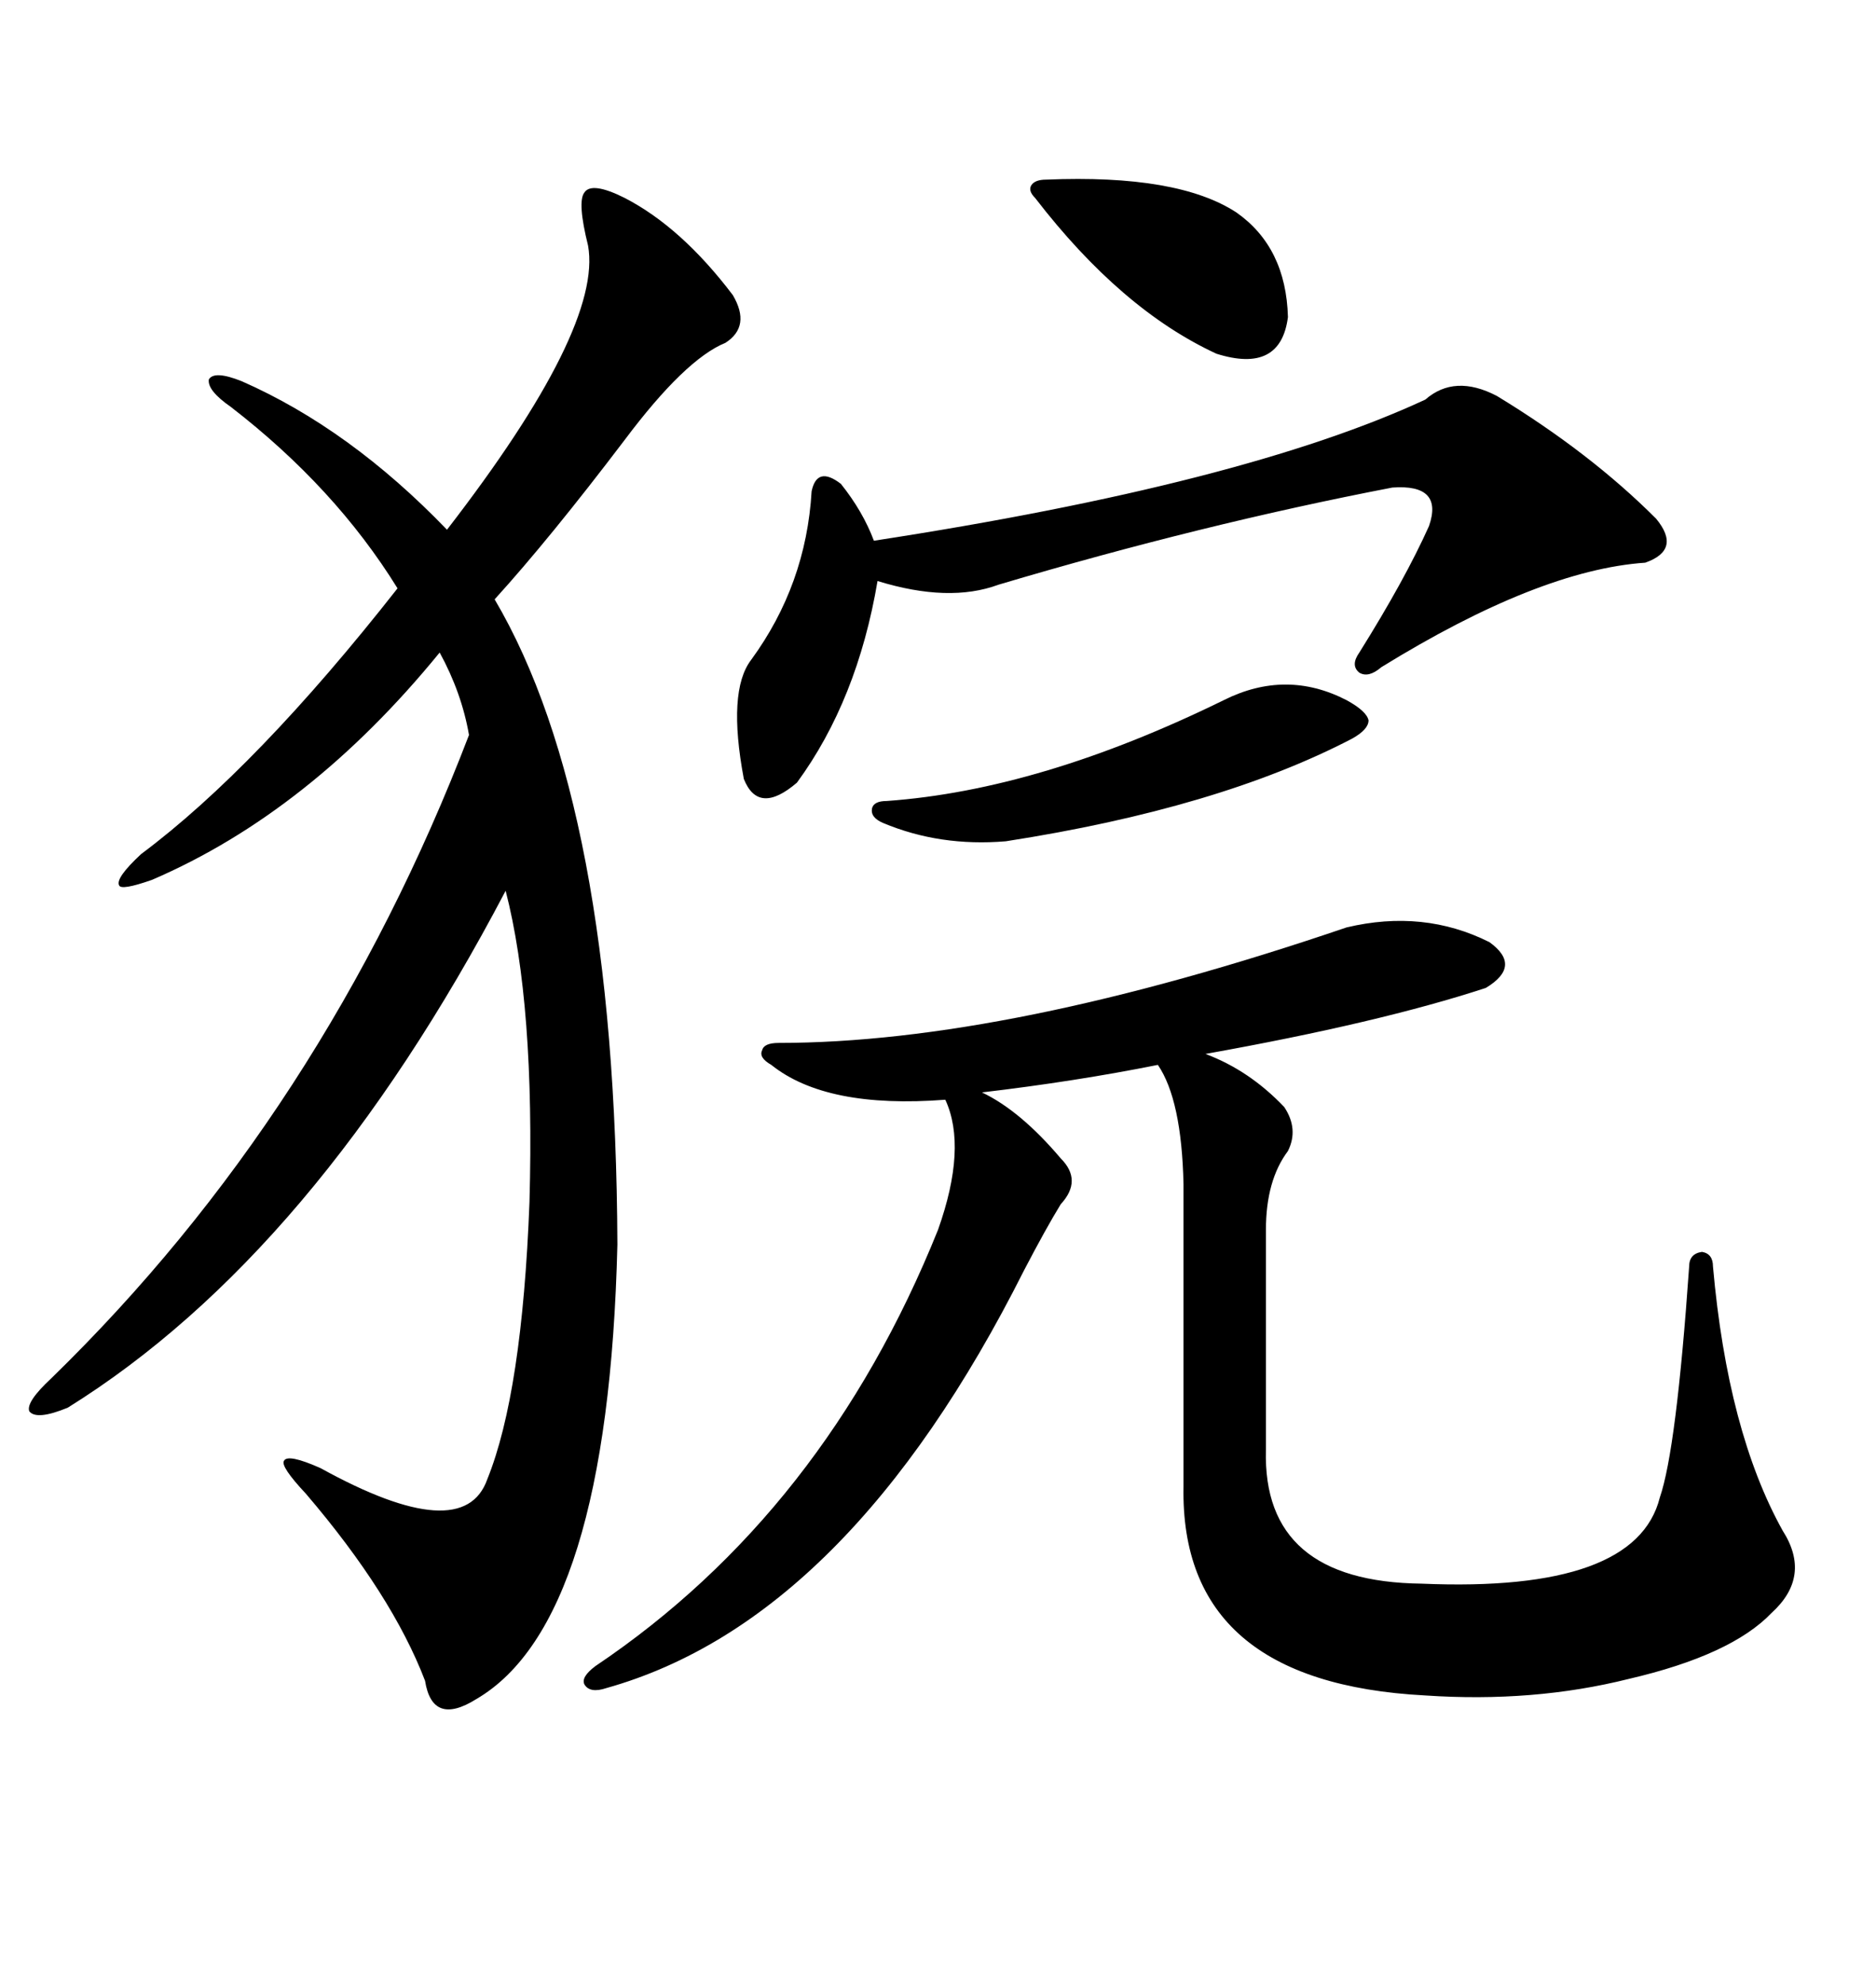 <svg xmlns="http://www.w3.org/2000/svg" xmlns:xlink="http://www.w3.org/1999/xlink" width="300" height="317.285"><path d="M99.90 31.64L99.90 31.64Q108.98 36.33 117.19 47.17L117.19 47.17Q120.12 52.15 116.02 54.79L116.02 54.79Q109.57 57.42 99.90 70.31L99.90 70.31Q87.89 86.13 79.10 95.80L79.10 95.80Q98.44 128.61 98.73 198.93L98.73 198.93Q97.27 259.28 76.17 271.58L76.17 271.58Q69.14 275.98 67.97 268.65L67.97 268.65Q62.70 254.88 48.93 238.77L48.93 238.77Q44.82 234.38 45.41 233.50L45.41 233.50Q46.00 232.32 51.27 234.67L51.27 234.67Q74.12 247.27 77.93 236.43L77.93 236.43Q83.50 222.66 84.67 192.19L84.67 192.19Q85.55 160.55 80.86 142.38L80.86 142.38Q50.39 200.39 10.84 225L10.84 225Q5.86 227.05 4.69 225.59L4.69 225.59Q4.10 224.12 8.20 220.31L8.20 220.31Q51.86 177.83 75 117.48L75 117.48Q73.83 110.74 70.31 104.30L70.31 104.30Q49.51 129.79 24.32 140.63L24.32 140.63Q19.34 142.38 19.04 141.50L19.04 141.50Q18.46 140.33 22.56 136.52L22.56 136.52Q41.02 122.75 63.57 94.04L63.57 94.04Q53.61 77.93 36.91 65.04L36.91 65.04Q33.11 62.40 33.40 60.64L33.40 60.64Q34.28 59.18 38.67 60.94L38.67 60.94Q55.96 68.55 71.48 84.67L71.48 84.67Q96.39 52.44 94.04 39.26L94.04 39.26Q92.29 32.23 93.46 30.76L93.46 30.76Q94.63 29.00 99.90 31.64ZM215.33 148.24L215.33 148.24Q227.64 145.31 238.18 150.59L238.18 150.59Q243.46 154.39 237.60 157.91L237.60 157.91Q220.61 163.48 192.77 168.46L192.77 168.46Q199.80 171.09 205.37 176.95L205.37 176.95Q207.71 180.47 205.96 183.98L205.96 183.98Q202.44 188.67 202.44 196.58L202.44 196.58L202.44 231.74Q201.86 252.83 227.34 253.13L227.34 253.13Q261.62 254.59 265.43 239.36L265.43 239.36Q268.07 231.74 270.12 202.44L270.12 202.44Q270.12 200.39 272.17 200.10L272.17 200.10Q273.93 200.39 273.93 202.44L273.93 202.44Q276.27 228.81 285.06 244.63L285.06 244.63Q289.75 251.95 283.30 257.81L283.30 257.81Q276.86 264.55 260.45 268.36L260.45 268.36Q245.21 272.17 227.93 271.00L227.93 271.00Q188.67 268.95 189.26 237.60L189.26 237.60L189.26 189.26Q188.96 175.78 185.16 170.21L185.16 170.21Q171.97 172.85 157.03 174.61L157.03 174.61Q163.18 177.54 169.63 185.16L169.63 185.16Q173.14 188.67 169.63 192.48L169.63 192.48Q167.29 196.29 163.77 203.03L163.77 203.03Q135.64 258.98 96.97 269.82L96.97 269.82Q94.34 270.70 93.46 269.24L93.46 269.24Q92.87 268.07 95.21 266.31L95.21 266.31Q131.84 241.70 150 196.58L150 196.58Q154.69 183.40 151.17 175.78L151.17 175.78Q132.13 177.25 123.34 170.21L123.34 170.21Q121.29 169.04 121.88 167.87L121.88 167.87Q122.17 166.70 124.51 166.70L124.51 166.70Q161.13 166.70 215.33 148.24ZM239.36 63.28L239.36 63.28Q254.30 72.36 264.84 82.91L264.84 82.91Q268.95 87.89 263.09 89.94L263.09 89.94Q246.09 91.11 220.90 106.64L220.90 106.64Q218.85 108.40 217.38 107.52L217.38 107.52Q215.92 106.35 217.38 104.30L217.38 104.30Q224.71 92.58 228.52 84.08L228.52 84.08Q230.86 77.34 222.66 77.93L222.66 77.93Q192.19 83.79 159.67 93.46L159.67 93.46Q151.76 96.39 140.33 92.87L140.33 92.87Q137.11 111.91 127.44 125.10L127.44 125.10Q121.29 130.37 118.95 124.51L118.95 124.51Q116.31 110.45 120.12 105.47L120.12 105.47Q128.91 93.46 129.79 78.52L129.79 78.52Q130.66 74.41 134.47 77.34L134.47 77.34Q137.99 81.74 139.75 86.43L139.75 86.43Q198.93 77.34 227.93 63.87L227.93 63.87Q232.62 59.77 239.36 63.28ZM195.70 111.91L195.70 111.91Q205.66 106.93 215.33 111.91L215.33 111.91Q218.55 113.67 218.85 115.14L218.85 115.14Q218.85 116.60 216.21 118.07L216.21 118.07Q194.82 129.20 160.84 134.47L160.84 134.47Q150.29 135.35 141.21 131.54L141.21 131.54Q139.16 130.66 139.45 129.20L139.45 129.20Q139.75 128.03 141.80 128.03L141.80 128.03Q166.41 126.27 195.70 111.91ZM167.29 28.71L167.29 28.71Q188.38 27.83 197.75 33.98L197.75 33.98Q205.66 39.55 205.96 50.68L205.96 50.68Q204.79 59.77 194.53 56.54L194.53 56.54Q179.30 49.51 165.53 31.64L165.53 31.64Q164.36 30.47 164.94 29.59L164.94 29.59Q165.53 28.71 167.29 28.71Z"/></svg>